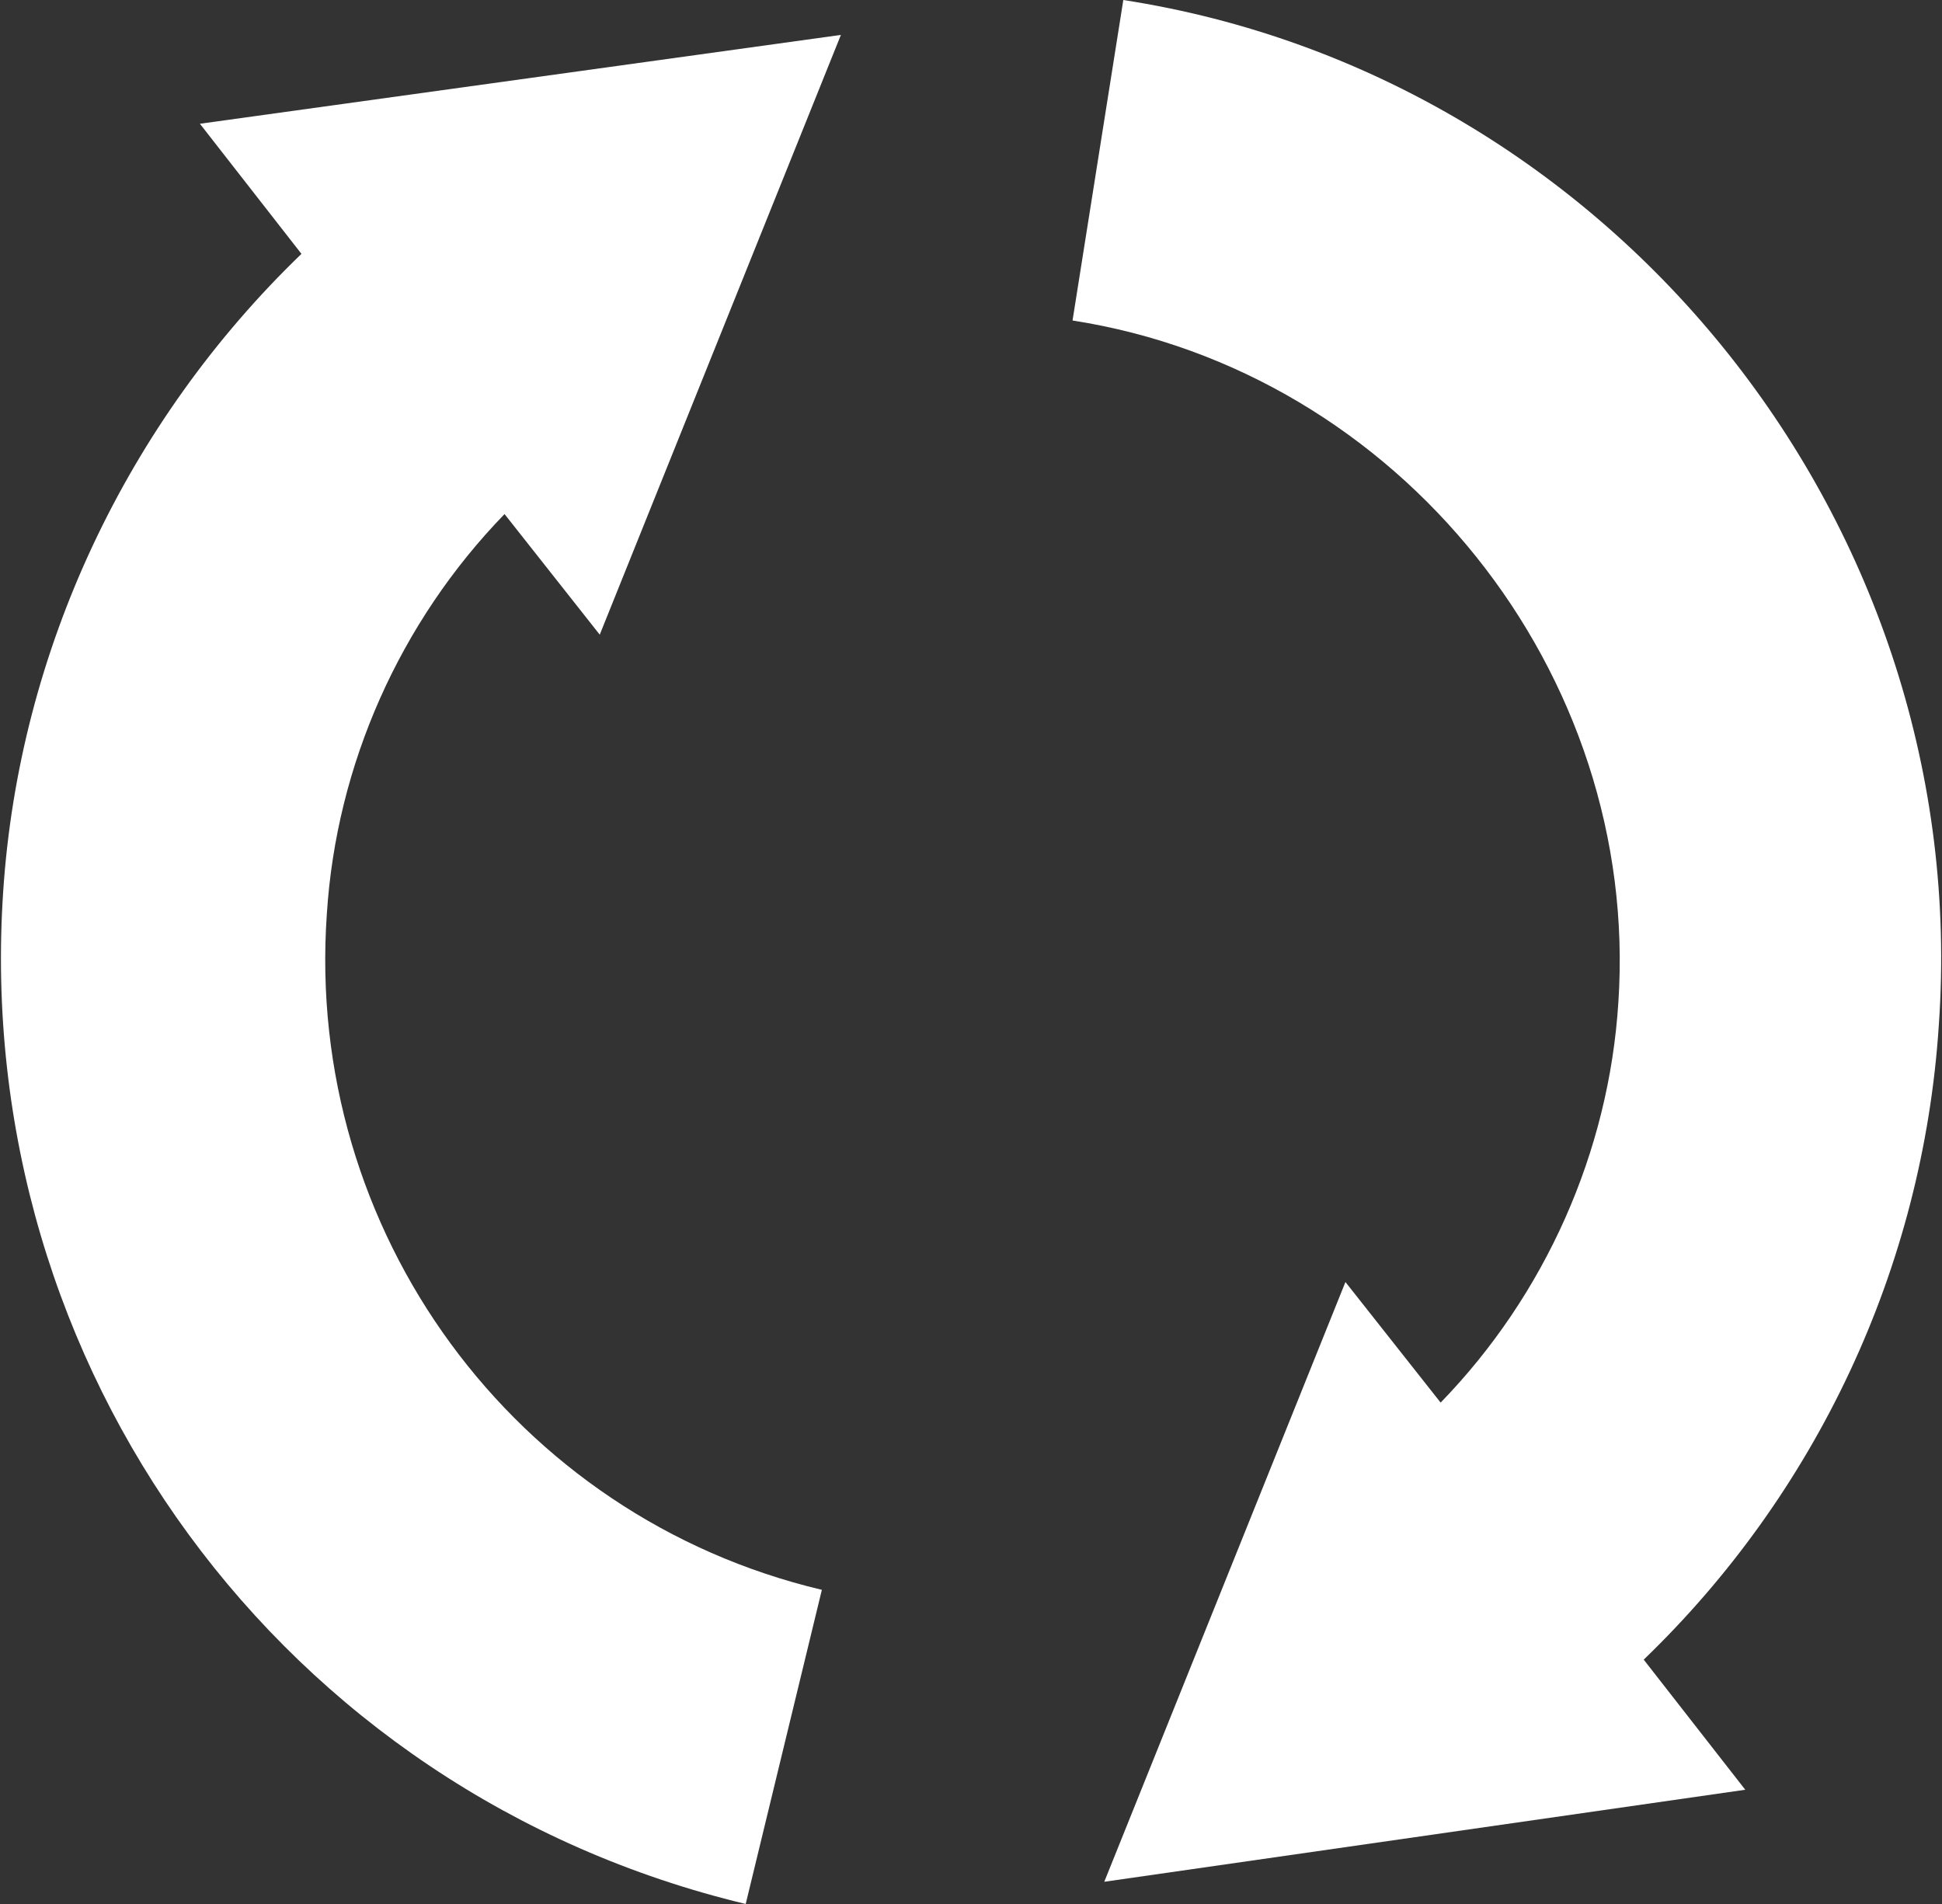 <?xml version="1.0" encoding="utf-8"?>
<!-- Generator: Adobe Illustrator 19.1.0, SVG Export Plug-In . SVG Version: 6.00 Build 0)  -->
<svg version="1.1" id="Layer_1" xmlns="http://www.w3.org/2000/svg" xmlns:xlink="http://www.w3.org/1999/xlink" x="0px" y="0px"
	 viewBox="0 0 61.2 60" style="enable-background:new 0 0 61.2 60;" xml:space="preserve">
<rect x="0" y="0" width="61.2" height="60" fill="#333333" stroke="none"/>
<style type="text/css">
	.st0{fill:#FFFFFF;}
</style>
<g>
	<path class="st0" d="M15.9,16.2l3,3.8l7.6-18.9L6.3,3.9l3.2,4.1C4,13.3,0.6,20.5,0.1,28.1c-1,15,8.8,28.4,23.4,31.9l2.4-9.9
		c-9.7-2.3-16.3-11.3-15.6-21.3C10.6,24.1,12.6,19.6,15.9,16.2z"/>
	<path class="st0" d="M61.1,32.3C62.2,16.6,50.9,2.4,35.4,0l-1.6,10.1C44.1,11.7,51.7,21.2,51,31.6c-0.3,4.7-2.3,9.2-5.6,12.6
		l-3-3.8l-7.6,18.9L55,56.4l-3.2-4.1C57.2,47.1,60.6,40,61.1,32.3z"/>
</g>
</svg>
